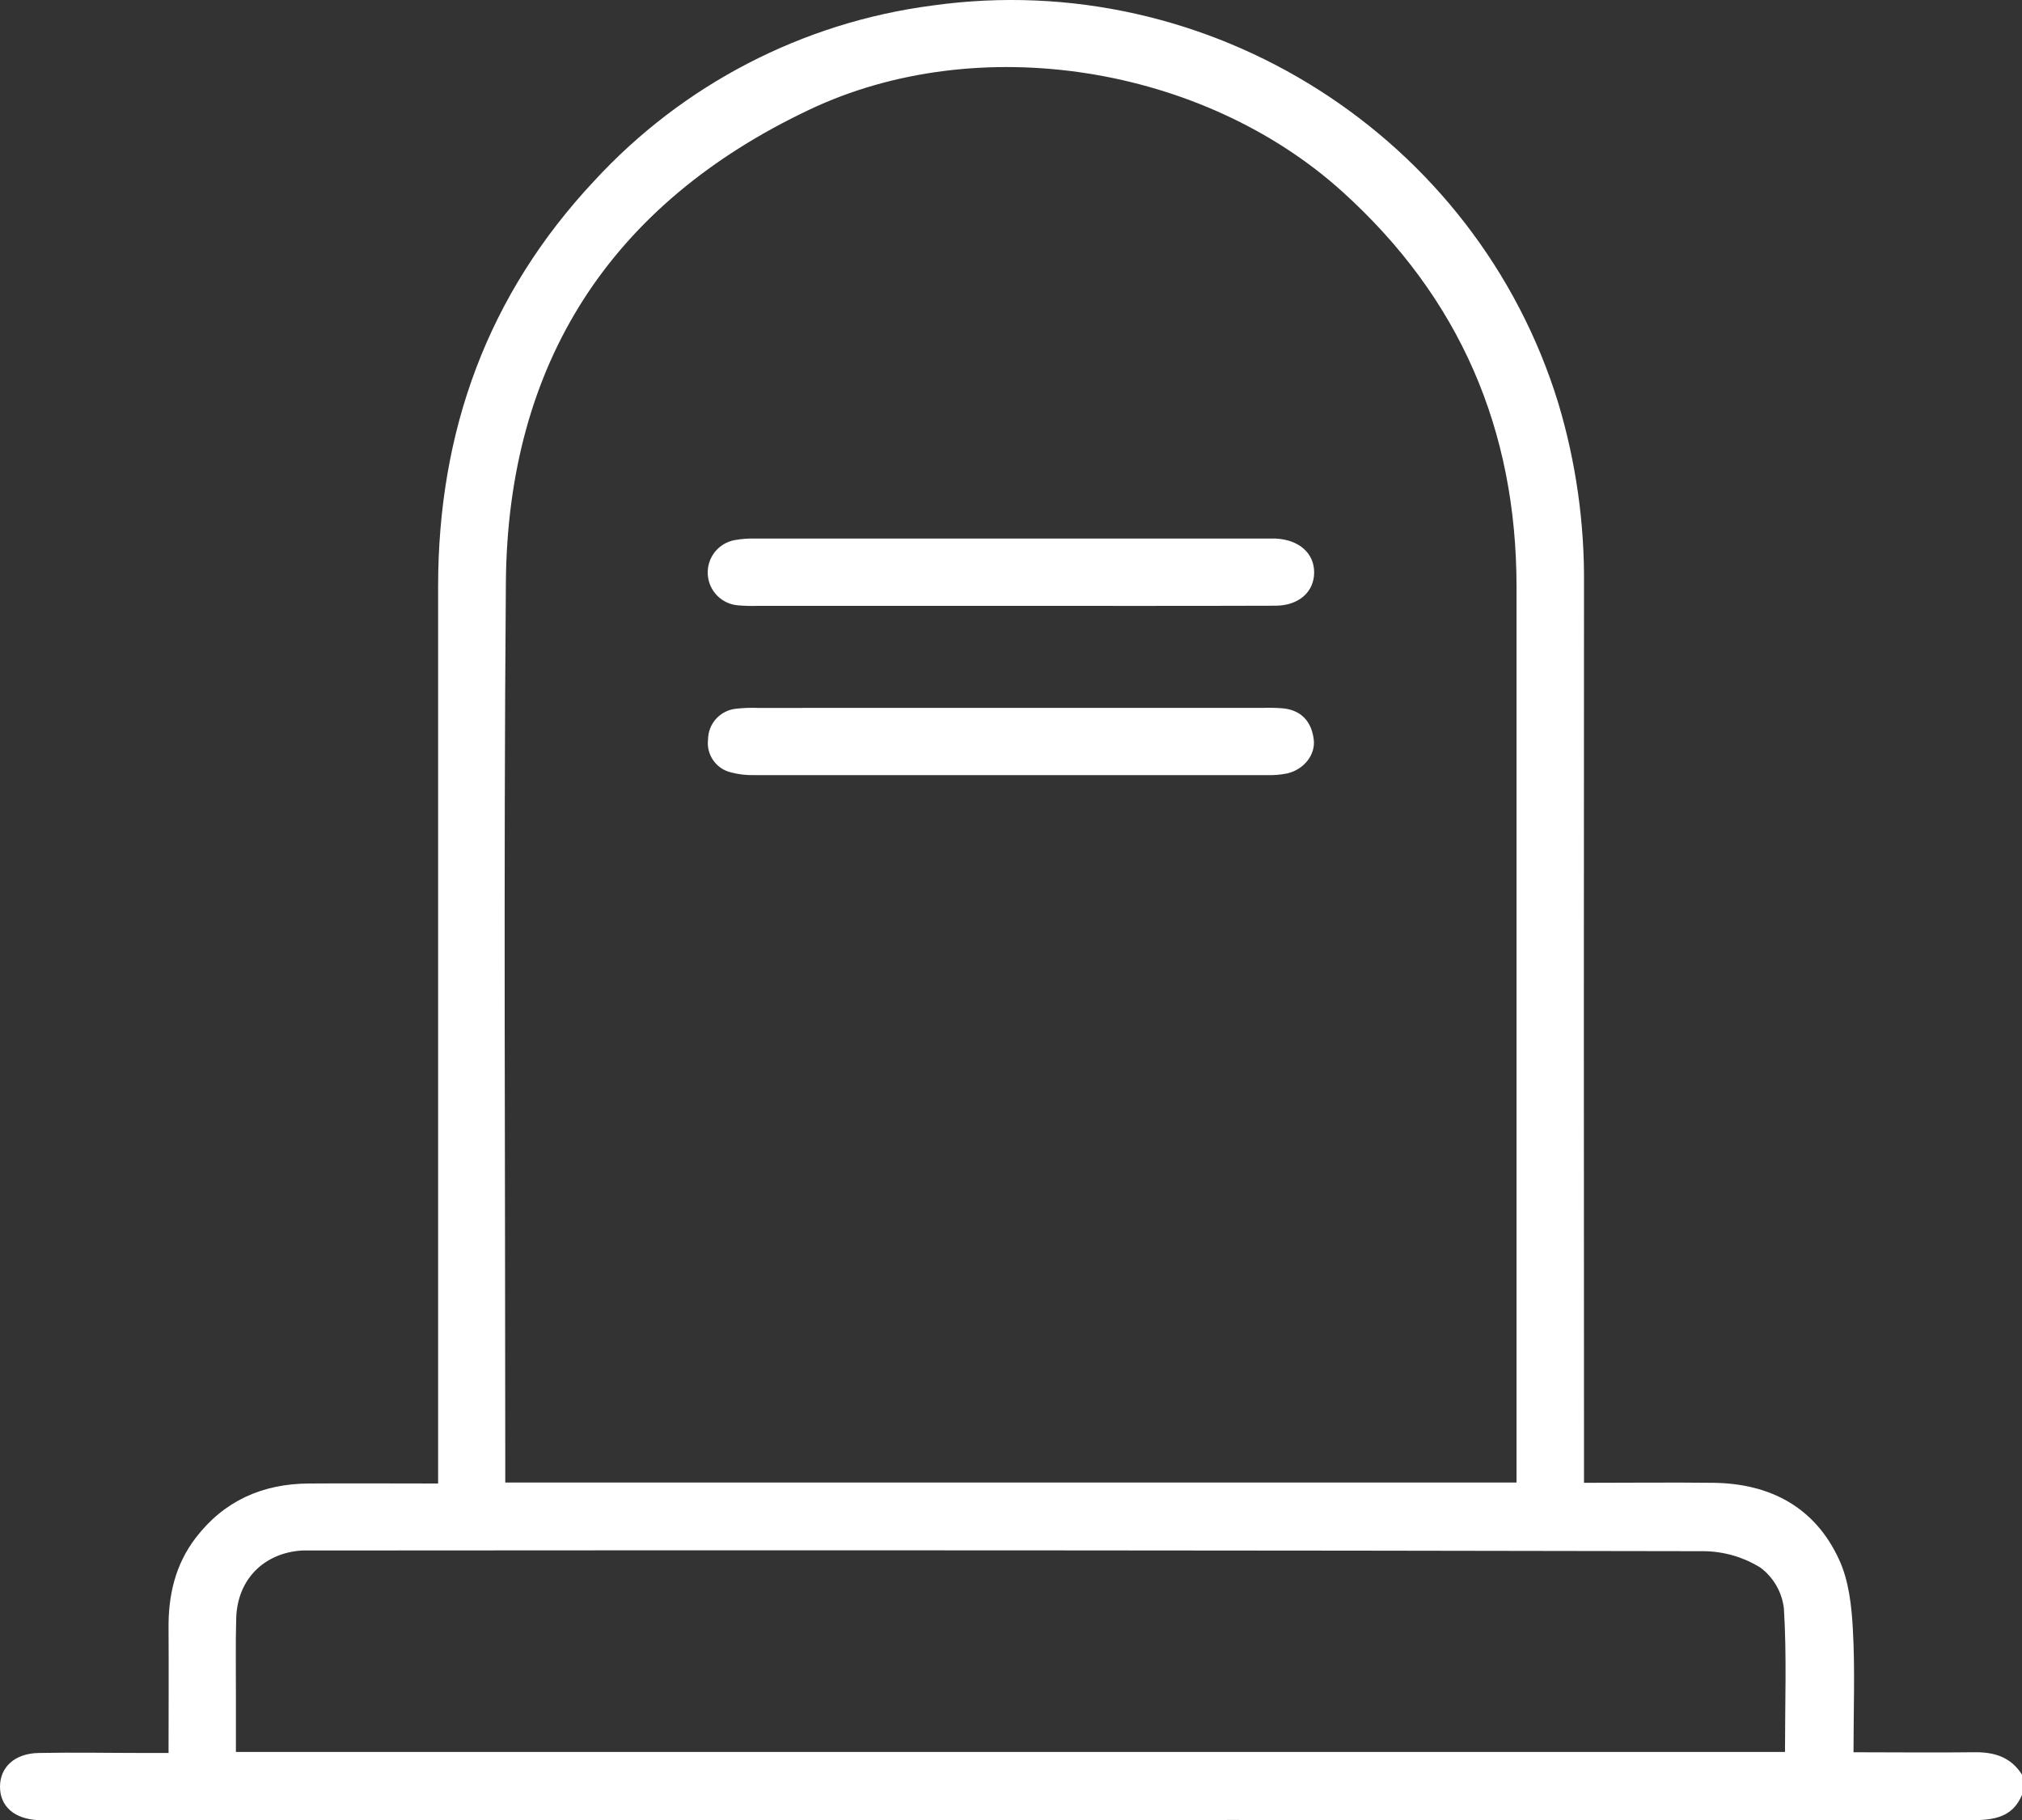 <?xml version="1.0" encoding="UTF-8"?>
<svg xmlns="http://www.w3.org/2000/svg" width="70" height="63" viewBox="0 0 70 63" fill="none">
  <rect x="0" y="0" width="70" height="63" fill="#333333" stroke="none"/>
  <g clip-path="url(#clip0_2690_3197)">
    <path d="M70 62.131C69.668 62.926 69 63.005 68.251 63.005C51.208 62.997 34.165 62.997 17.122 63.005H1.949C1.743 63.005 1.538 63.005 1.334 63.005C0.502 62.969 0 62.532 0 61.849C0 61.165 0.514 60.697 1.334 60.68C2.564 60.655 3.793 60.68 5.025 60.68H5.835C5.835 59.192 5.845 57.784 5.835 56.378C5.823 55.228 6.064 54.165 6.773 53.236C7.758 51.95 9.087 51.364 10.683 51.352C12.14 51.342 13.595 51.352 15.167 51.352V50.522C15.167 40.45 15.167 30.378 15.167 20.305C15.167 14.918 16.879 10.2 20.573 6.26C23.642 2.925 27.787 0.776 32.28 0.191C41.871 -1.155 51.119 4.725 53.951 13.968C54.559 16.001 54.857 18.113 54.837 20.235C54.83 30.306 54.83 40.379 54.837 50.451V51.328C56.378 51.328 57.849 51.311 59.322 51.328C61.286 51.354 62.833 52.174 63.665 53.98C64.008 54.715 64.102 55.598 64.146 56.422C64.222 57.803 64.167 59.19 64.167 60.655C65.606 60.655 66.967 60.672 68.327 60.655C69.036 60.641 69.62 60.817 70.01 61.446L70 62.131ZM52.501 51.318V50.528C52.501 40.457 52.501 30.386 52.501 20.316C52.501 14.864 50.533 10.307 46.476 6.638C41.657 2.281 33.88 1.01 28.004 3.804C21.14 7.058 17.573 12.568 17.513 20.173C17.432 30.312 17.492 40.452 17.492 50.59V51.318H52.501ZM61.795 60.644C61.795 58.931 61.858 57.299 61.757 55.677C61.725 55.4 61.637 55.131 61.498 54.889C61.359 54.647 61.172 54.435 60.949 54.267C60.36 53.9 59.681 53.702 58.986 53.695C42.993 53.664 26.999 53.657 11.005 53.671C10.823 53.671 10.64 53.671 10.459 53.671C9.133 53.754 8.217 54.677 8.178 56.008C8.152 56.897 8.169 57.786 8.167 58.675V60.644H61.795Z" fill="white"></path>
    <path d="M34.993 24.503H43.74C43.969 24.496 44.198 24.502 44.426 24.52C45.061 24.59 45.402 24.984 45.48 25.591C45.551 26.127 45.138 26.639 44.561 26.773C44.336 26.818 44.106 26.838 43.876 26.831C37.954 26.831 32.031 26.831 26.106 26.831C25.834 26.837 25.562 26.805 25.299 26.735C25.051 26.675 24.834 26.525 24.689 26.315C24.544 26.105 24.48 25.849 24.512 25.596C24.514 25.329 24.615 25.072 24.796 24.876C24.977 24.679 25.224 24.557 25.49 24.532C25.739 24.504 25.989 24.495 26.24 24.505L34.993 24.503Z" fill="white"></path>
    <path d="M34.995 20.972H26.246C26.017 20.98 25.789 20.974 25.561 20.955C25.284 20.936 25.024 20.816 24.829 20.619C24.634 20.422 24.518 20.16 24.502 19.883C24.486 19.606 24.571 19.333 24.742 19.114C24.913 18.896 25.158 18.747 25.431 18.696C25.676 18.652 25.926 18.634 26.176 18.643H43.815C43.93 18.643 44.043 18.643 44.158 18.643C44.964 18.679 45.495 19.143 45.495 19.814C45.495 20.486 44.966 20.965 44.156 20.967C41.101 20.977 38.047 20.972 34.995 20.972Z" fill="white"></path>
  </g>
  <defs>
    <clipPath id="clip0_2690_3197">
      <rect width="70" height="63" fill="white"></rect>
    </clipPath>
  </defs>
</svg>
